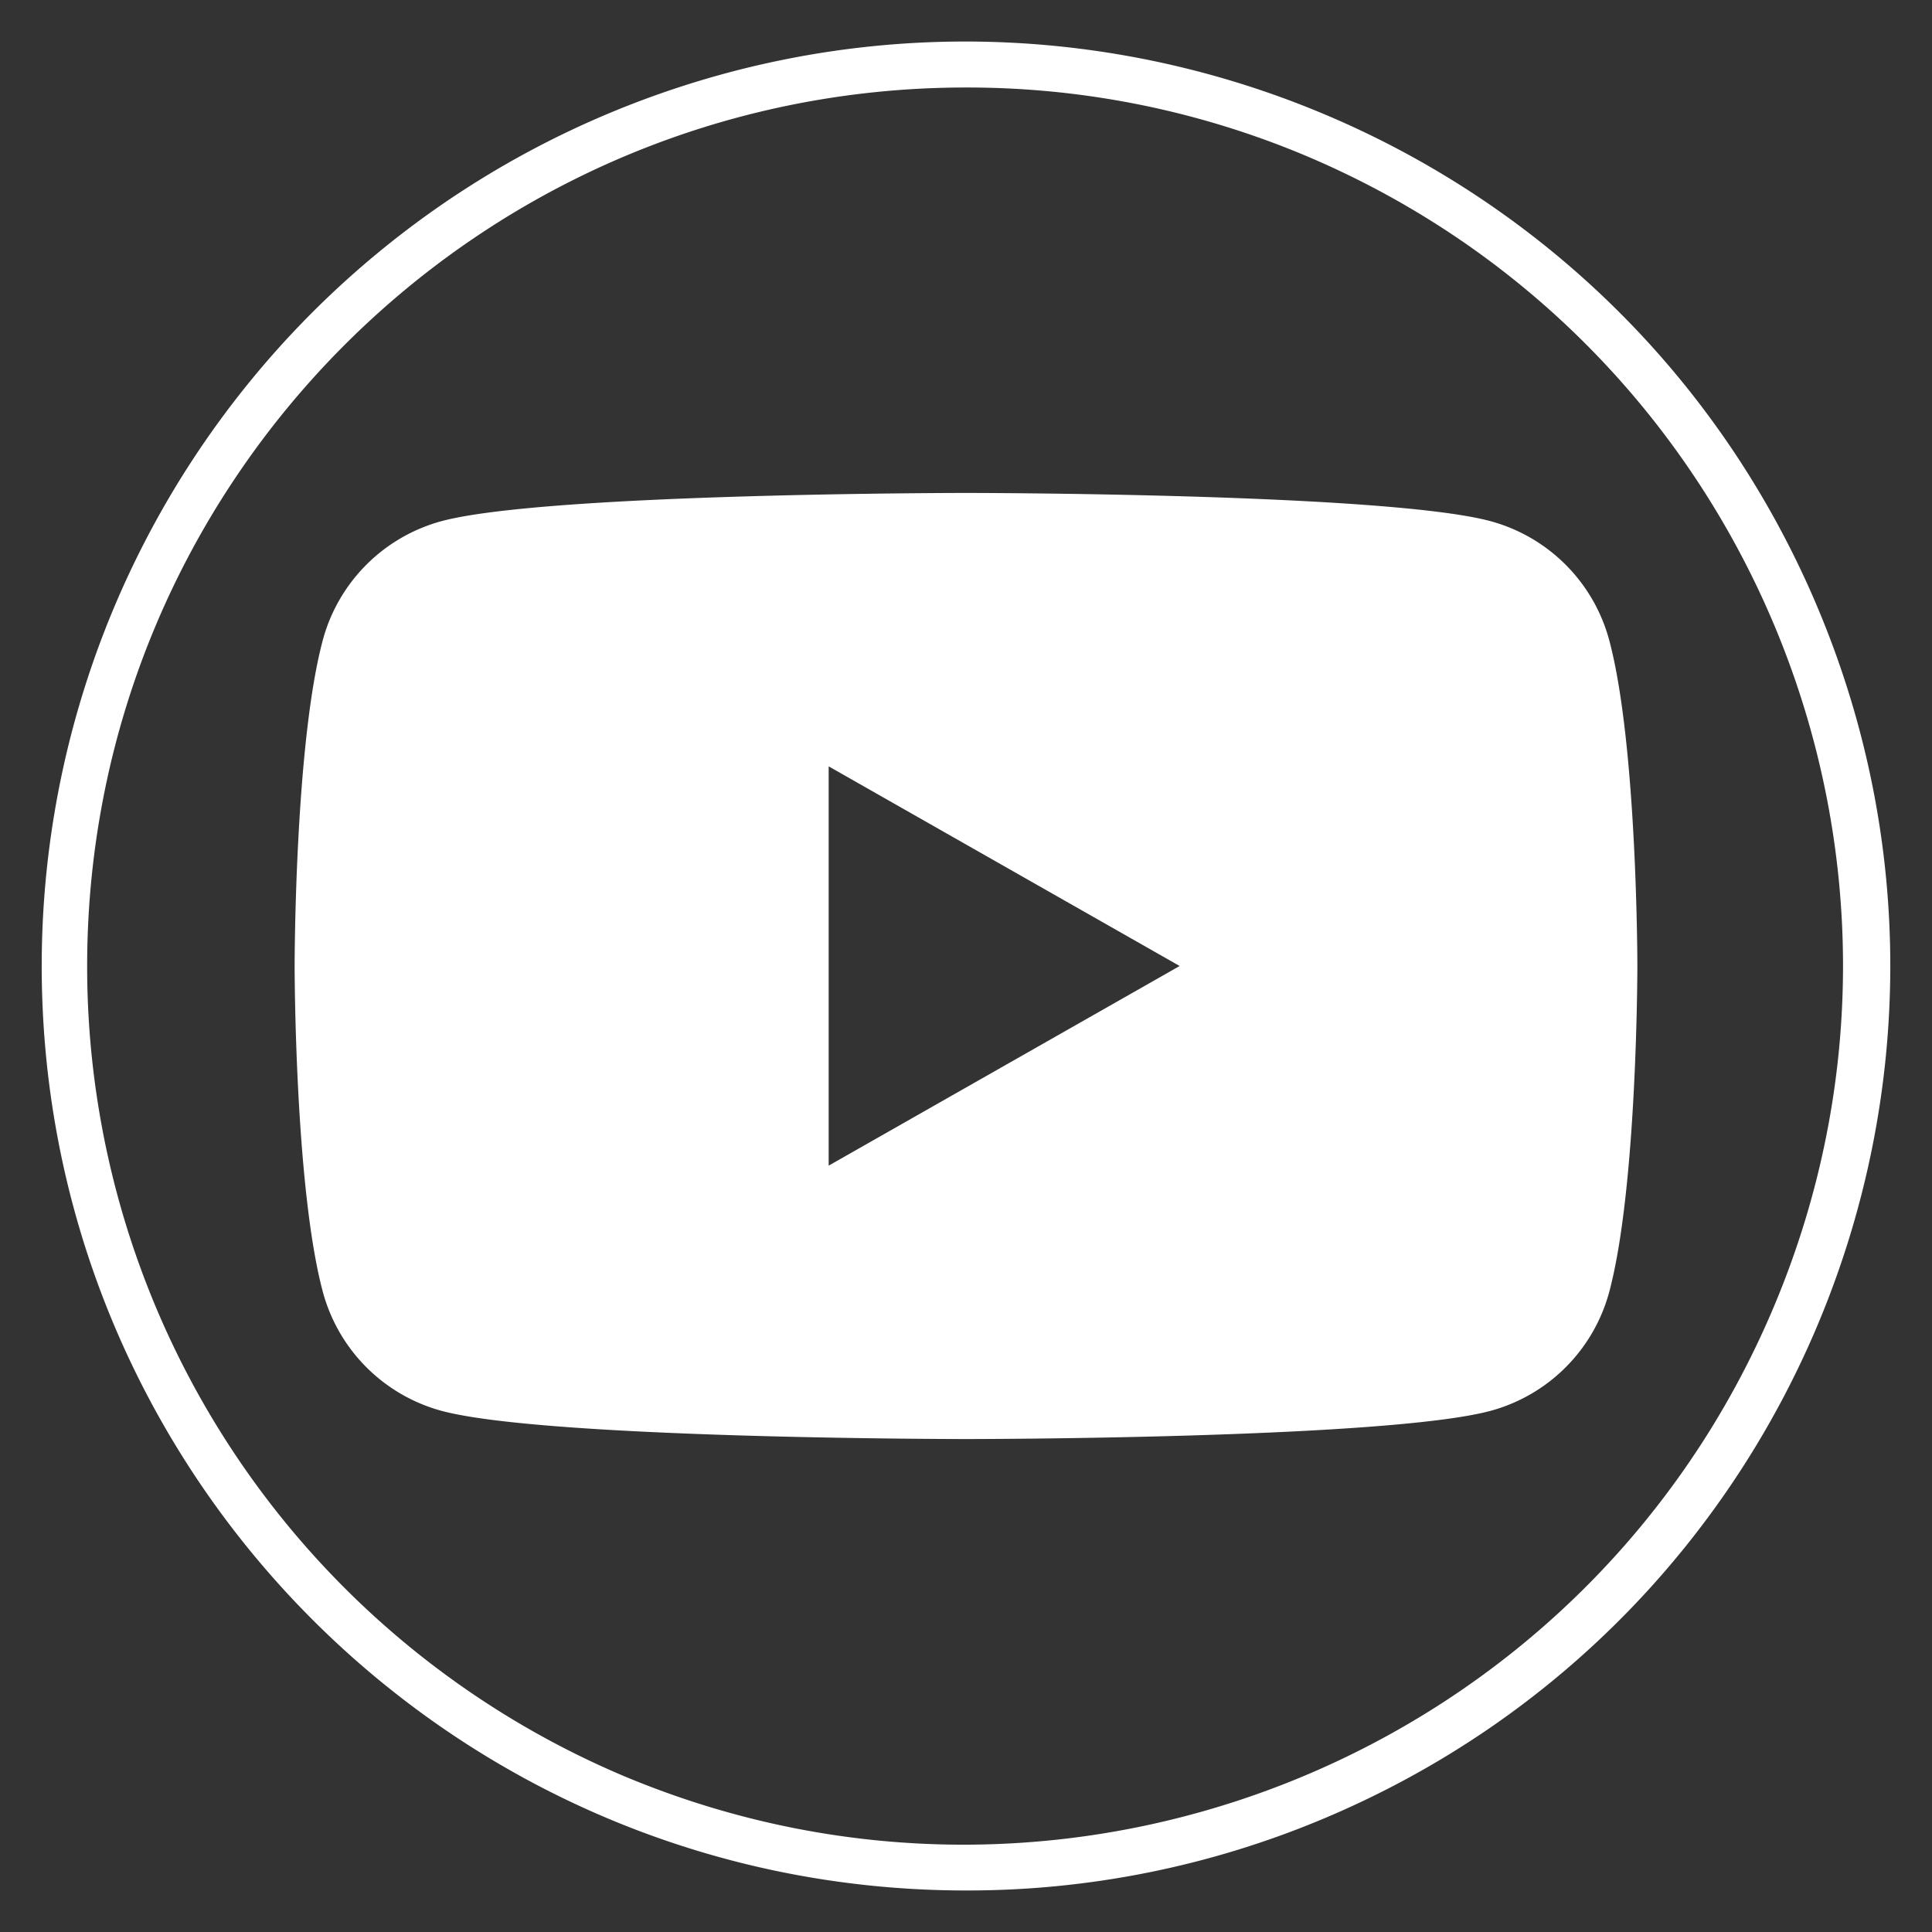 <svg id="Layer_1" data-name="Layer 1" xmlns="http://www.w3.org/2000/svg" viewBox="0 0 1200 1200"><rect x="0" y="0" width="1200" height="1200" fill="#333333" stroke="none"/><defs><style>.cls-1{fill:#fff;}</style></defs><path class="cls-1" d="M599.71,1174.21c-317.13-.23-574-257.51-573.8-574.64A574.21,574.21,0,0,1,376.25,71.21c292.14-123.42,629,13.36,752.43,305.5s-13.37,629-305.51,752.43h0A570.59,570.59,0,0,1,599.71,1174.21Zm0-1119.86C298.2,54.54,53.93,299.13,54.13,600.64a546,546,0,0,0,333.14,502.41c278,116.74,598-14,714.74-292,116.4-277.17-13.18-596.28-289.86-713.84A542.05,542.05,0,0,0,599.71,54.35Z"/><path class="cls-1" d="M999.6,397.94a104.8,104.8,0,0,0-73.74-74.22C860.82,306.18,600,306.18,600,306.18s-260.82,0-325.86,17.54a104.8,104.8,0,0,0-73.74,74.22C183,463.41,183,600,183,600s0,136.59,17.43,202.06a104.8,104.8,0,0,0,73.74,74.22c65,17.54,325.86,17.54,325.86,17.54s260.82,0,325.86-17.54a104.8,104.8,0,0,0,73.74-74.22C1017,736.59,1017,600,1017,600S1017,463.41,999.6,397.94ZM514.7,724V476l218,124Z"/></svg>